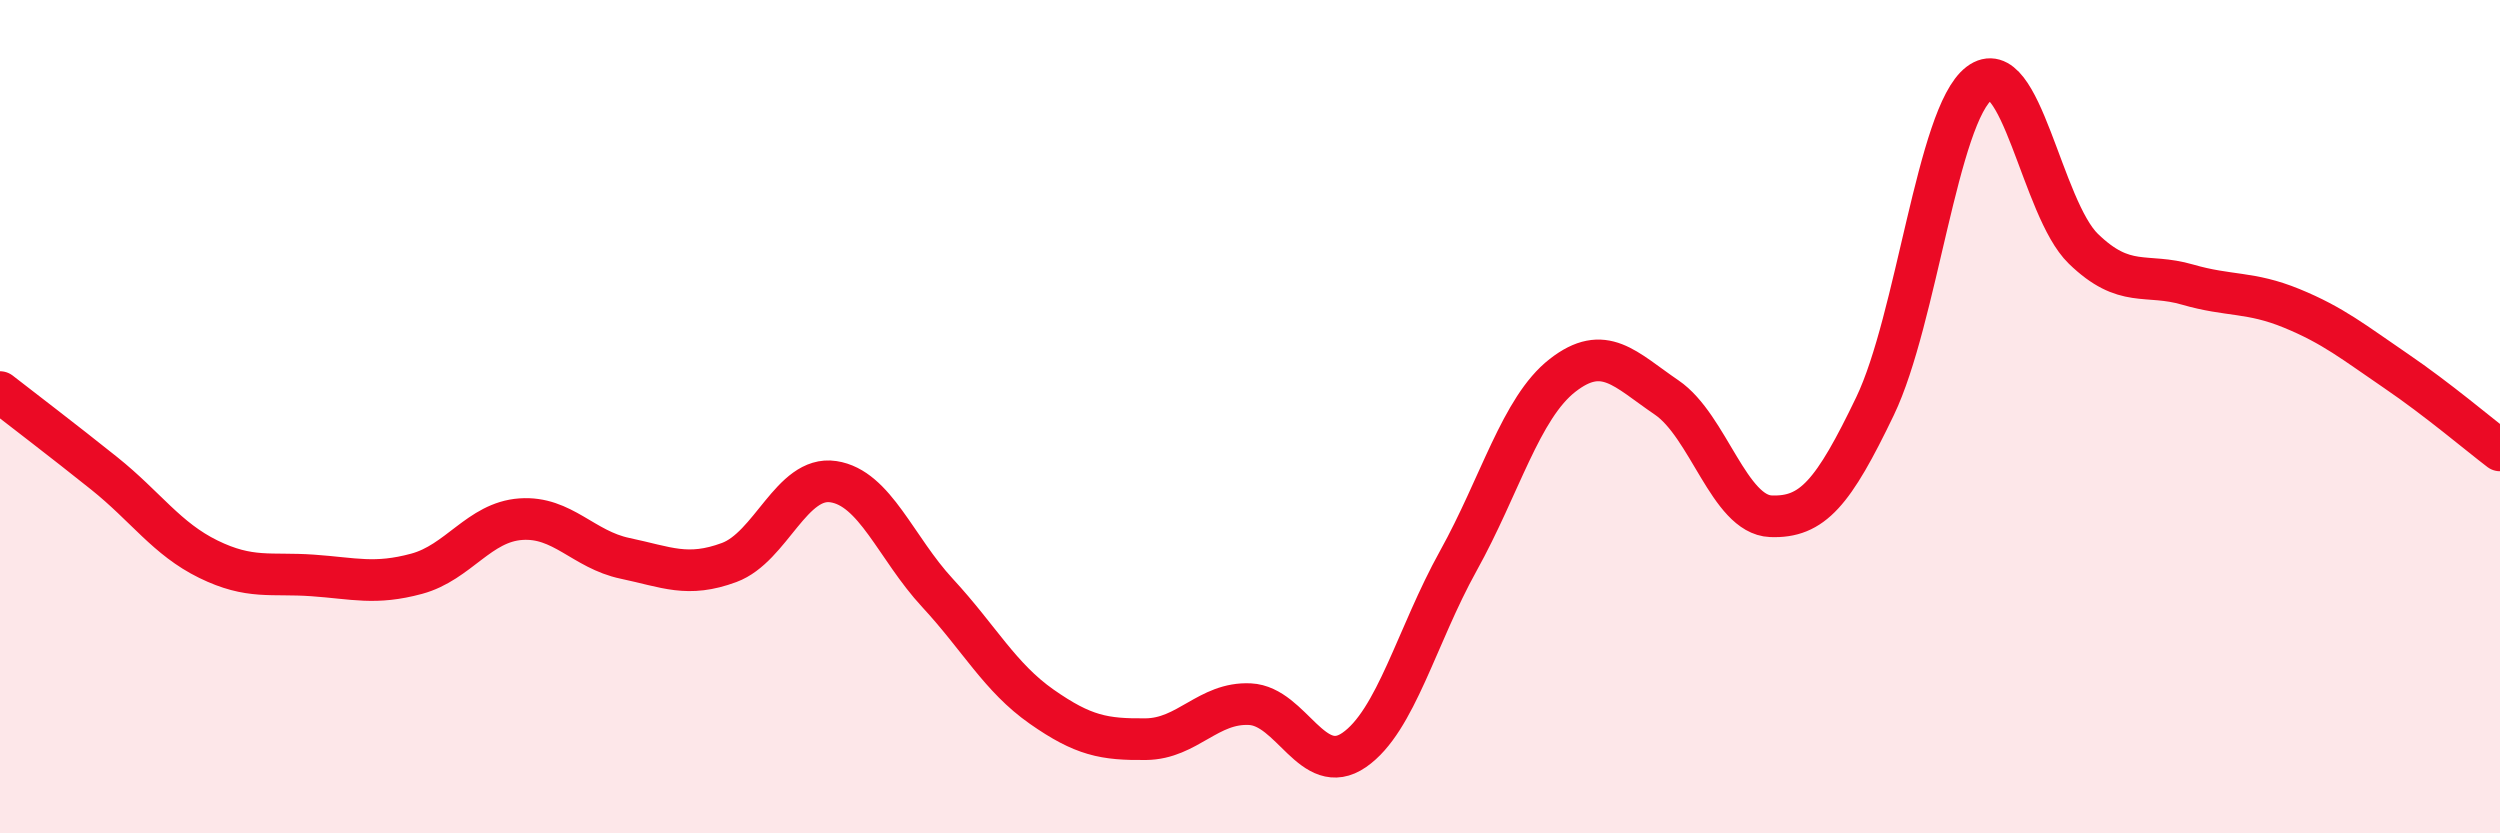 
    <svg width="60" height="20" viewBox="0 0 60 20" xmlns="http://www.w3.org/2000/svg">
      <path
        d="M 0,9.41 C 0.5,9.8 1.5,10.56 2.5,11.36 C 3.5,12.16 4,12.93 5,13.42 C 6,13.91 6.5,13.74 7.5,13.81 C 8.5,13.88 9,14.04 10,13.77 C 11,13.5 11.5,12.53 12.5,12.46 C 13.5,12.39 14,13.19 15,13.4 C 16,13.61 16.5,13.87 17.5,13.5 C 18.5,13.13 19,11.41 20,11.56 C 21,11.71 21.5,13.15 22.5,14.23 C 23.5,15.31 24,16.26 25,16.96 C 26,17.66 26.5,17.75 27.5,17.74 C 28.5,17.73 29,16.85 30,16.9 C 31,16.95 31.5,18.69 32.5,18 C 33.5,17.31 34,15.26 35,13.46 C 36,11.66 36.5,9.79 37.5,9.01 C 38.5,8.23 39,8.86 40,9.54 C 41,10.22 41.5,12.35 42.5,12.39 C 43.5,12.43 44,11.83 45,9.75 C 46,7.67 46.5,2.76 47.5,2 C 48.5,1.24 49,5 50,5.97 C 51,6.94 51.5,6.54 52.5,6.83 C 53.5,7.12 54,6.99 55,7.4 C 56,7.81 56.5,8.22 57.5,8.9 C 58.5,9.58 59.5,10.43 60,10.81L60 20L0 20Z"
        fill="#EB0A25"
        opacity="0.1"
        stroke-linecap="round"
        stroke-linejoin="round"
      />
      <path
        d="M 0,9.41 C 0.5,9.8 1.5,10.56 2.5,11.36 C 3.5,12.16 4,12.93 5,13.42 C 6,13.91 6.5,13.74 7.5,13.81 C 8.5,13.88 9,14.04 10,13.77 C 11,13.5 11.5,12.53 12.5,12.46 C 13.5,12.39 14,13.19 15,13.4 C 16,13.61 16.5,13.87 17.5,13.5 C 18.5,13.13 19,11.41 20,11.56 C 21,11.71 21.5,13.15 22.5,14.23 C 23.5,15.31 24,16.26 25,16.96 C 26,17.66 26.5,17.75 27.5,17.74 C 28.5,17.73 29,16.85 30,16.9 C 31,16.95 31.5,18.69 32.5,18 C 33.5,17.31 34,15.26 35,13.46 C 36,11.66 36.5,9.79 37.5,9.01 C 38.5,8.23 39,8.86 40,9.54 C 41,10.22 41.5,12.35 42.5,12.39 C 43.5,12.43 44,11.83 45,9.75 C 46,7.67 46.5,2.76 47.5,2 C 48.5,1.24 49,5 50,5.97 C 51,6.94 51.5,6.54 52.5,6.83 C 53.5,7.12 54,6.99 55,7.4 C 56,7.81 56.5,8.22 57.5,8.9 C 58.5,9.58 59.5,10.43 60,10.81"
        stroke="#EB0A25"
        stroke-width="1"
        fill="none"
        stroke-linecap="round"
        stroke-linejoin="round"
      />
    </svg>
  